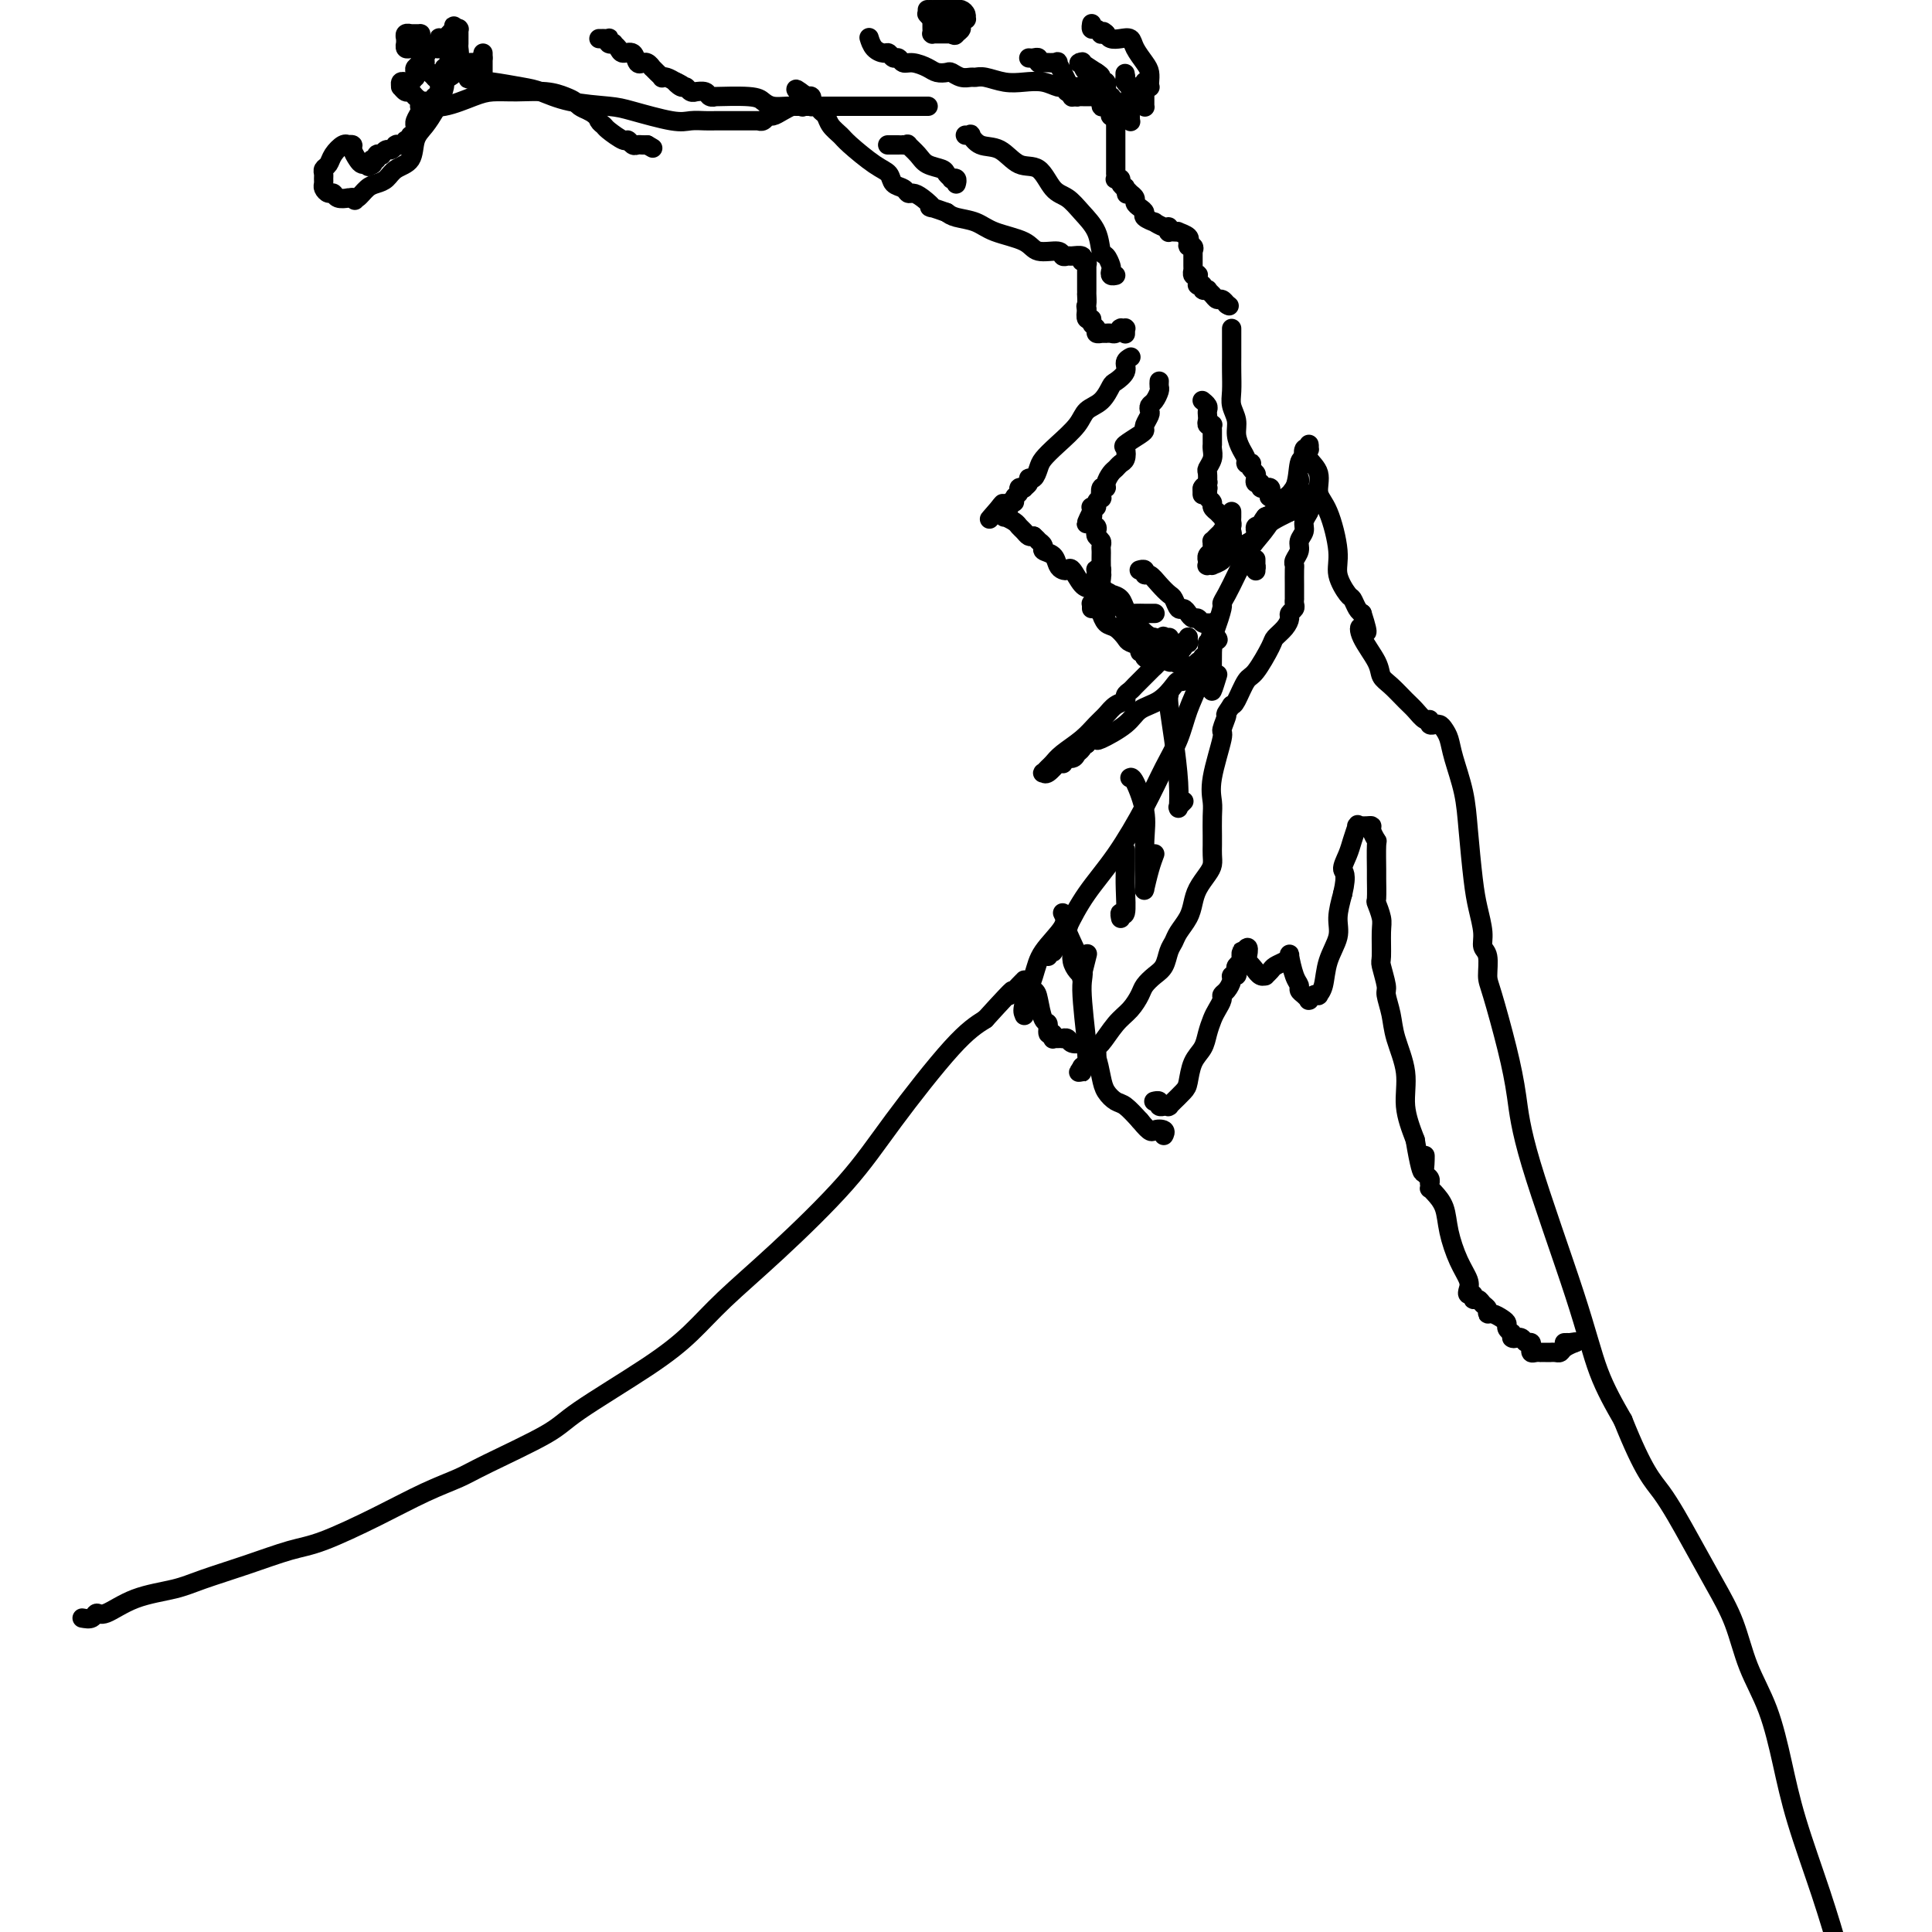 <svg viewBox='0 0 400 400' version='1.1' xmlns='http://www.w3.org/2000/svg' xmlns:xlink='http://www.w3.org/1999/xlink'><g fill='none' stroke='#000000' stroke-width='4' stroke-linecap='round' stroke-linejoin='round'><path d='M17,335c0.759,0.134 1.518,0.268 2,0c0.482,-0.268 0.687,-0.939 1,-1c0.313,-0.061 0.733,0.487 2,0c1.267,-0.487 3.380,-2.007 6,-3c2.620,-0.993 5.745,-1.457 8,-2c2.255,-0.543 3.639,-1.165 6,-2c2.361,-0.835 5.700,-1.882 9,-3c3.300,-1.118 6.560,-2.305 9,-3c2.440,-0.695 4.059,-0.896 7,-2c2.941,-1.104 7.204,-3.110 11,-5c3.796,-1.890 7.125,-3.663 10,-5c2.875,-1.337 5.295,-2.239 7,-3c1.705,-0.761 2.695,-1.380 6,-3c3.305,-1.620 8.925,-4.239 12,-6c3.075,-1.761 3.606,-2.662 7,-5c3.394,-2.338 9.651,-6.112 14,-9c4.349,-2.888 6.789,-4.889 9,-7c2.211,-2.111 4.194,-4.333 7,-7c2.806,-2.667 6.437,-5.781 11,-10c4.563,-4.219 10.058,-9.543 14,-14c3.942,-4.457 6.331,-8.046 10,-13c3.669,-4.954 8.620,-11.273 12,-15c3.380,-3.727 5.190,-4.864 7,-6'/><path d='M204,211c7.679,-8.452 5.376,-5.582 5,-5c-0.376,0.582 1.174,-1.123 2,-2c0.826,-0.877 0.928,-0.925 1,-1c0.072,-0.075 0.113,-0.177 0,0c-0.113,0.177 -0.380,0.634 0,1c0.380,0.366 1.407,0.642 2,1c0.593,0.358 0.751,0.799 1,2c0.249,1.201 0.588,3.163 1,4c0.412,0.837 0.895,0.550 1,1c0.105,0.450 -0.169,1.637 0,2c0.169,0.363 0.780,-0.099 1,0c0.220,0.099 0.049,0.758 0,1c-0.049,0.242 0.024,0.065 0,0c-0.024,-0.065 -0.147,-0.018 0,0c0.147,0.018 0.563,0.009 1,0c0.437,-0.009 0.895,-0.017 1,0c0.105,0.017 -0.144,0.057 0,0c0.144,-0.057 0.683,-0.213 1,0c0.317,0.213 0.414,0.793 1,1c0.586,0.207 1.660,0.040 2,0c0.340,-0.040 -0.053,0.045 0,0c0.053,-0.045 0.553,-0.222 1,0c0.447,0.222 0.841,0.843 1,1c0.159,0.157 0.083,-0.148 0,0c-0.083,0.148 -0.174,0.751 0,1c0.174,0.249 0.612,0.145 1,1c0.388,0.855 0.725,2.668 1,4c0.275,1.332 0.486,2.182 1,3c0.514,0.818 1.331,1.605 2,2c0.669,0.395 1.191,0.399 2,1c0.809,0.601 1.904,1.801 3,3'/><path d='M236,232c2.415,2.944 2.451,2.306 3,2c0.549,-0.306 1.611,-0.278 2,0c0.389,0.278 0.105,0.806 0,1c-0.105,0.194 -0.030,0.056 0,0c0.030,-0.056 0.015,-0.028 0,0'/><path d='M217,198c-0.008,-0.422 -0.016,-0.844 0,-1c0.016,-0.156 0.057,-0.045 0,0c-0.057,0.045 -0.212,0.026 0,0c0.212,-0.026 0.791,-0.057 1,0c0.209,0.057 0.047,0.202 0,0c-0.047,-0.202 0.022,-0.750 0,-1c-0.022,-0.250 -0.136,-0.200 0,0c0.136,0.200 0.521,0.552 1,0c0.479,-0.552 1.051,-2.008 2,-4c0.949,-1.992 2.274,-4.519 4,-7c1.726,-2.481 3.851,-4.914 6,-8c2.149,-3.086 4.320,-6.824 6,-10c1.680,-3.176 2.870,-5.789 4,-8c1.130,-2.211 2.202,-4.020 3,-6c0.798,-1.980 1.323,-4.130 2,-6c0.677,-1.870 1.504,-3.460 2,-5c0.496,-1.540 0.659,-3.031 1,-4c0.341,-0.969 0.861,-1.415 1,-2c0.139,-0.585 -0.103,-1.310 0,-2c0.103,-0.690 0.552,-1.345 1,-2'/><path d='M251,132c2.583,-6.929 2.042,-6.751 2,-7c-0.042,-0.249 0.416,-0.926 1,-2c0.584,-1.074 1.296,-2.546 2,-4c0.704,-1.454 1.401,-2.890 2,-4c0.599,-1.110 1.102,-1.895 2,-3c0.898,-1.105 2.192,-2.531 3,-4c0.808,-1.469 1.131,-2.980 2,-4c0.869,-1.020 2.284,-1.549 3,-3c0.716,-1.451 0.731,-3.825 1,-5c0.269,-1.175 0.790,-1.152 1,-1c0.210,0.152 0.109,0.434 0,0c-0.109,-0.434 -0.225,-1.585 0,-2c0.225,-0.415 0.793,-0.095 1,0c0.207,0.095 0.053,-0.036 0,0c-0.053,0.036 -0.006,0.238 0,0c0.006,-0.238 -0.028,-0.916 0,-1c0.028,-0.084 0.118,0.427 0,1c-0.118,0.573 -0.444,1.209 0,2c0.444,0.791 1.658,1.736 2,3c0.342,1.264 -0.189,2.847 0,4c0.189,1.153 1.097,1.876 2,4c0.903,2.124 1.800,5.647 2,8c0.200,2.353 -0.297,3.534 0,5c0.297,1.466 1.389,3.218 2,4c0.611,0.782 0.741,0.595 1,1c0.259,0.405 0.645,1.401 1,2c0.355,0.599 0.677,0.799 1,1'/><path d='M282,127c1.902,5.888 0.658,3.607 0,3c-0.658,-0.607 -0.731,0.460 0,2c0.731,1.540 2.264,3.553 3,5c0.736,1.447 0.673,2.329 1,3c0.327,0.671 1.044,1.131 2,2c0.956,0.869 2.150,2.145 3,3c0.850,0.855 1.356,1.287 2,2c0.644,0.713 1.426,1.708 2,2c0.574,0.292 0.942,-0.119 1,0c0.058,0.119 -0.192,0.766 0,1c0.192,0.234 0.825,0.054 1,0c0.175,-0.054 -0.109,0.020 0,0c0.109,-0.020 0.610,-0.132 1,0c0.390,0.132 0.668,0.508 1,1c0.332,0.492 0.719,1.099 1,2c0.281,0.901 0.456,2.094 1,4c0.544,1.906 1.456,4.523 2,7c0.544,2.477 0.719,4.814 1,8c0.281,3.186 0.668,7.222 1,10c0.332,2.778 0.611,4.299 1,6c0.389,1.701 0.890,3.583 1,5c0.110,1.417 -0.171,2.371 0,3c0.171,0.629 0.795,0.933 1,2c0.205,1.067 -0.008,2.896 0,4c0.008,1.104 0.239,1.483 1,4c0.761,2.517 2.054,7.173 3,11c0.946,3.827 1.546,6.824 2,10c0.454,3.176 0.761,6.532 3,14c2.239,7.468 6.411,19.049 9,27c2.589,7.951 3.597,12.272 5,16c1.403,3.728 3.202,6.864 5,10'/><path d='M336,294c4.453,11.110 6.087,12.384 8,15c1.913,2.616 4.105,6.575 6,10c1.895,3.425 3.494,6.316 5,9c1.506,2.684 2.918,5.161 4,8c1.082,2.839 1.832,6.039 3,9c1.168,2.961 2.752,5.683 4,9c1.248,3.317 2.159,7.229 3,11c0.841,3.771 1.611,7.400 3,12c1.389,4.600 3.397,10.171 5,15c1.603,4.829 2.802,8.914 4,13'/><path d='M239,228c0.033,-0.008 0.065,-0.016 0,0c-0.065,0.016 -0.229,0.057 0,0c0.229,-0.057 0.850,-0.211 1,0c0.150,0.211 -0.170,0.789 0,1c0.170,0.211 0.830,0.056 1,0c0.170,-0.056 -0.152,-0.014 0,0c0.152,0.014 0.777,-0.000 1,0c0.223,0.000 0.044,0.016 0,0c-0.044,-0.016 0.047,-0.063 0,0c-0.047,0.063 -0.234,0.237 0,0c0.234,-0.237 0.888,-0.885 1,-1c0.112,-0.115 -0.317,0.304 0,0c0.317,-0.304 1.380,-1.330 2,-2c0.620,-0.670 0.796,-0.984 1,-2c0.204,-1.016 0.436,-2.733 1,-4c0.564,-1.267 1.462,-2.083 2,-3c0.538,-0.917 0.718,-1.933 1,-3c0.282,-1.067 0.667,-2.183 1,-3c0.333,-0.817 0.615,-1.336 1,-2c0.385,-0.664 0.873,-1.474 1,-2c0.127,-0.526 -0.106,-0.767 0,-1c0.106,-0.233 0.550,-0.458 1,-1c0.450,-0.542 0.904,-1.402 1,-2c0.096,-0.598 -0.167,-0.934 0,-1c0.167,-0.066 0.763,0.137 1,0c0.237,-0.137 0.116,-0.616 0,-1c-0.116,-0.384 -0.227,-0.675 0,-1c0.227,-0.325 0.793,-0.685 1,-1c0.207,-0.315 0.056,-0.585 0,-1c-0.056,-0.415 -0.016,-0.976 0,-1c0.016,-0.024 0.008,0.488 0,1'/><path d='M257,198c2.116,-4.071 1.407,-0.250 1,1c-0.407,1.250 -0.511,-0.072 0,0c0.511,0.072 1.639,1.537 2,2c0.361,0.463 -0.044,-0.075 0,0c0.044,0.075 0.536,0.763 1,1c0.464,0.237 0.901,0.022 1,0c0.099,-0.022 -0.141,0.149 0,0c0.141,-0.149 0.664,-0.618 1,-1c0.336,-0.382 0.485,-0.678 1,-1c0.515,-0.322 1.396,-0.672 2,-1c0.604,-0.328 0.932,-0.635 1,-1c0.068,-0.365 -0.123,-0.789 0,0c0.123,0.789 0.558,2.789 1,4c0.442,1.211 0.889,1.631 1,2c0.111,0.369 -0.114,0.687 0,1c0.114,0.313 0.566,0.621 1,1c0.434,0.379 0.851,0.830 1,1c0.149,0.170 0.030,0.059 0,0c-0.030,-0.059 0.030,-0.067 0,0c-0.030,0.067 -0.148,0.211 0,0c0.148,-0.211 0.563,-0.775 1,-1c0.437,-0.225 0.895,-0.111 1,0c0.105,0.111 -0.144,0.218 0,0c0.144,-0.218 0.682,-0.763 1,-2c0.318,-1.237 0.415,-3.167 1,-5c0.585,-1.833 1.657,-3.571 2,-5c0.343,-1.429 -0.045,-2.551 0,-4c0.045,-1.449 0.522,-3.224 1,-5'/><path d='M278,185c1.034,-4.390 0.119,-4.363 0,-5c-0.119,-0.637 0.556,-1.936 1,-3c0.444,-1.064 0.655,-1.893 1,-3c0.345,-1.107 0.825,-2.493 1,-3c0.175,-0.507 0.046,-0.136 0,0c-0.046,0.136 -0.008,0.036 0,0c0.008,-0.036 -0.013,-0.010 0,0c0.013,0.010 0.059,0.003 0,0c-0.059,-0.003 -0.222,-0.001 0,0c0.222,0.001 0.829,0.002 1,0c0.171,-0.002 -0.094,-0.007 0,0c0.094,0.007 0.547,0.025 1,0c0.453,-0.025 0.906,-0.094 1,0c0.094,0.094 -0.171,0.351 0,1c0.171,0.649 0.778,1.691 1,2c0.222,0.309 0.058,-0.116 0,1c-0.058,1.116 -0.012,3.773 0,5c0.012,1.227 -0.011,1.025 0,2c0.011,0.975 0.056,3.127 0,4c-0.056,0.873 -0.212,0.469 0,1c0.212,0.531 0.793,1.999 1,3c0.207,1.001 0.041,1.537 0,3c-0.041,1.463 0.045,3.854 0,5c-0.045,1.146 -0.221,1.049 0,2c0.221,0.951 0.838,2.951 1,4c0.162,1.049 -0.130,1.146 0,2c0.130,0.854 0.681,2.467 1,4c0.319,1.533 0.405,2.988 1,5c0.595,2.012 1.699,4.580 2,7c0.301,2.420 -0.200,4.691 0,7c0.200,2.309 1.100,4.654 2,7'/><path d='M293,236c1.841,10.930 1.943,5.756 2,4c0.057,-1.756 0.068,-0.093 0,1c-0.068,1.093 -0.214,1.617 0,2c0.214,0.383 0.789,0.624 1,1c0.211,0.376 0.058,0.887 0,1c-0.058,0.113 -0.023,-0.172 0,0c0.023,0.172 0.033,0.802 0,1c-0.033,0.198 -0.108,-0.037 0,0c0.108,0.037 0.401,0.345 1,1c0.599,0.655 1.506,1.656 2,3c0.494,1.344 0.576,3.030 1,5c0.424,1.970 1.189,4.226 2,6c0.811,1.774 1.666,3.068 2,4c0.334,0.932 0.145,1.503 0,2c-0.145,0.497 -0.246,0.921 0,1c0.246,0.079 0.840,-0.186 1,0c0.160,0.186 -0.115,0.824 0,1c0.115,0.176 0.621,-0.111 1,0c0.379,0.111 0.630,0.621 1,1c0.370,0.379 0.860,0.626 1,1c0.140,0.374 -0.068,0.874 0,1c0.068,0.126 0.413,-0.121 1,0c0.587,0.121 1.415,0.610 2,1c0.585,0.390 0.927,0.682 1,1c0.073,0.318 -0.122,0.662 0,1c0.122,0.338 0.561,0.669 1,1'/><path d='M313,276c1.328,1.465 0.148,1.129 0,1c-0.148,-0.129 0.735,-0.050 1,0c0.265,0.050 -0.087,0.070 0,0c0.087,-0.070 0.612,-0.230 1,0c0.388,0.230 0.639,0.850 1,1c0.361,0.150 0.831,-0.170 1,0c0.169,0.170 0.035,0.830 0,1c-0.035,0.170 0.028,-0.151 0,0c-0.028,0.151 -0.147,0.772 0,1c0.147,0.228 0.560,0.061 1,0c0.440,-0.061 0.906,-0.016 1,0c0.094,0.016 -0.186,0.004 0,0c0.186,-0.004 0.837,-0.001 1,0c0.163,0.001 -0.163,0.001 0,0c0.163,-0.001 0.816,-0.003 1,0c0.184,0.003 -0.101,0.011 0,0c0.101,-0.011 0.587,-0.041 1,0c0.413,0.041 0.752,0.155 1,0c0.248,-0.155 0.406,-0.577 1,-1c0.594,-0.423 1.623,-0.845 2,-1c0.377,-0.155 0.101,-0.041 0,0c-0.101,0.041 -0.027,0.011 0,0c0.027,-0.011 0.007,-0.003 0,0c-0.007,0.003 -0.002,0.001 0,0c0.002,-0.001 0.001,-0.000 0,0'/><path d='M326,278c0.995,-0.309 -0.518,-0.083 -1,0c-0.482,0.083 0.067,0.022 0,0c-0.067,-0.022 -0.750,-0.006 -1,0c-0.250,0.006 -0.067,0.002 0,0c0.067,-0.002 0.019,-0.000 0,0c-0.019,0.000 -0.010,0.000 0,0'/><path d='M272,103c0.111,0.448 0.222,0.897 0,1c-0.222,0.103 -0.776,-0.138 -1,0c-0.224,0.138 -0.117,0.656 0,1c0.117,0.344 0.242,0.515 0,1c-0.242,0.485 -0.853,1.285 -1,2c-0.147,0.715 0.171,1.344 0,2c-0.171,0.656 -0.830,1.340 -1,2c-0.170,0.660 0.151,1.298 0,2c-0.151,0.702 -0.772,1.469 -1,2c-0.228,0.531 -0.061,0.824 0,1c0.061,0.176 0.016,0.233 0,1c-0.016,0.767 -0.004,2.243 0,3c0.004,0.757 0.001,0.794 0,1c-0.001,0.206 0.001,0.580 0,1c-0.001,0.420 -0.004,0.886 0,1c0.004,0.114 0.016,-0.125 0,0c-0.016,0.125 -0.059,0.614 0,1c0.059,0.386 0.219,0.671 0,1c-0.219,0.329 -0.816,0.704 -1,1c-0.184,0.296 0.046,0.514 0,1c-0.046,0.486 -0.368,1.241 -1,2c-0.632,0.759 -1.573,1.524 -2,2c-0.427,0.476 -0.338,0.663 -1,2c-0.662,1.337 -2.074,3.822 -3,5c-0.926,1.178 -1.365,1.048 -2,2c-0.635,0.952 -1.467,2.986 -2,4c-0.533,1.014 -0.766,1.007 -1,1'/><path d='M255,146c-1.859,2.749 -1.006,1.621 -1,2c0.006,0.379 -0.836,2.263 -1,3c-0.164,0.737 0.348,0.326 0,2c-0.348,1.674 -1.557,5.431 -2,8c-0.443,2.569 -0.119,3.948 0,5c0.119,1.052 0.032,1.777 0,3c-0.032,1.223 -0.011,2.946 0,4c0.011,1.054 0.010,1.440 0,2c-0.010,0.560 -0.030,1.294 0,2c0.030,0.706 0.111,1.385 0,2c-0.111,0.615 -0.415,1.165 -1,2c-0.585,0.835 -1.452,1.953 -2,3c-0.548,1.047 -0.777,2.023 -1,3c-0.223,0.977 -0.440,1.956 -1,3c-0.560,1.044 -1.462,2.152 -2,3c-0.538,0.848 -0.711,1.435 -1,2c-0.289,0.565 -0.693,1.109 -1,2c-0.307,0.891 -0.518,2.129 -1,3c-0.482,0.871 -1.234,1.375 -2,2c-0.766,0.625 -1.546,1.369 -2,2c-0.454,0.631 -0.581,1.148 -1,2c-0.419,0.852 -1.131,2.040 -2,3c-0.869,0.960 -1.897,1.693 -3,3c-1.103,1.307 -2.281,3.187 -3,4c-0.719,0.813 -0.977,0.558 -1,1c-0.023,0.442 0.191,1.582 0,2c-0.191,0.418 -0.786,0.115 -1,0c-0.214,-0.115 -0.047,-0.041 0,0c0.047,0.041 -0.026,0.050 0,0c0.026,-0.050 0.150,-0.157 0,0c-0.150,0.157 -0.575,0.579 -1,1'/><path d='M225,220c-2.702,3.321 -1.456,1.622 -1,1c0.456,-0.622 0.123,-0.167 0,0c-0.123,0.167 -0.035,0.048 0,0c0.035,-0.048 0.018,-0.024 0,0'/><path d='M220,189c0.409,0.809 0.817,1.617 0,3c-0.817,1.383 -2.860,3.339 -4,5c-1.140,1.661 -1.378,3.027 -2,5c-0.622,1.973 -1.627,4.553 -2,6c-0.373,1.447 -0.114,1.761 0,2c0.114,0.239 0.082,0.404 0,0c-0.082,-0.404 -0.214,-1.378 0,-2c0.214,-0.622 0.776,-0.892 1,-1c0.224,-0.108 0.112,-0.054 0,0'/><path d='M221,192c0.093,0.082 0.187,0.163 0,0c-0.187,-0.163 -0.653,-0.571 0,1c0.653,1.571 2.425,5.121 3,7c0.575,1.879 -0.046,2.085 0,5c0.046,2.915 0.758,8.537 1,11c0.242,2.463 0.012,1.767 0,2c-0.012,0.233 0.193,1.397 0,2c-0.193,0.603 -0.784,0.646 -1,1c-0.216,0.354 -0.058,1.018 0,1c0.058,-0.018 0.017,-0.720 0,-1c-0.017,-0.280 -0.008,-0.140 0,0'/><path d='M222,197c0.022,-0.174 0.044,-0.348 0,0c-0.044,0.348 -0.155,1.216 0,2c0.155,0.784 0.576,1.482 1,2c0.424,0.518 0.849,0.856 1,1c0.151,0.144 0.027,0.094 0,0c-0.027,-0.094 0.044,-0.231 0,0c-0.044,0.231 -0.204,0.832 0,0c0.204,-0.832 0.773,-3.095 1,-4c0.227,-0.905 0.114,-0.453 0,0'/><path d='M233,176c-0.002,0.163 -0.004,0.326 0,1c0.004,0.674 0.015,1.859 0,3c-0.015,1.141 -0.057,2.240 0,4c0.057,1.760 0.211,4.183 0,5c-0.211,0.817 -0.788,0.028 -1,0c-0.212,-0.028 -0.061,0.706 0,1c0.061,0.294 0.030,0.147 0,0'/><path d='M234,161c-0.053,0.033 -0.105,0.067 0,0c0.105,-0.067 0.368,-0.234 1,1c0.632,1.234 1.634,3.871 2,6c0.366,2.129 0.097,3.751 0,6c-0.097,2.249 -0.023,5.127 0,7c0.023,1.873 -0.004,2.743 0,3c0.004,0.257 0.040,-0.100 0,0c-0.040,0.100 -0.155,0.656 0,0c0.155,-0.656 0.580,-2.523 1,-4c0.420,-1.477 0.834,-2.565 1,-3c0.166,-0.435 0.083,-0.218 0,0'/><path d='M242,144c0.022,-0.076 0.044,-0.153 0,0c-0.044,0.153 -0.156,0.535 0,2c0.156,1.465 0.578,4.014 1,7c0.422,2.986 0.844,6.409 1,9c0.156,2.591 0.045,4.351 0,5c-0.045,0.649 -0.026,0.188 0,0c0.026,-0.188 0.059,-0.102 0,0c-0.059,0.102 -0.208,0.220 0,0c0.208,-0.220 0.774,-0.777 1,-1c0.226,-0.223 0.113,-0.111 0,0'/><path d='M250,133c0.423,-0.092 0.846,-0.184 1,0c0.154,0.184 0.040,0.645 0,2c-0.040,1.355 -0.007,3.606 0,5c0.007,1.394 -0.012,1.932 0,2c0.012,0.068 0.056,-0.335 0,0c-0.056,0.335 -0.211,1.410 0,1c0.211,-0.410 0.788,-2.303 1,-3c0.212,-0.697 0.061,-0.199 0,0c-0.061,0.199 -0.030,0.100 0,0'/><path d='M234,74c0.128,-0.068 0.256,-0.136 0,0c-0.256,0.136 -0.897,0.477 -1,1c-0.103,0.523 0.330,1.228 0,2c-0.330,0.772 -1.424,1.612 -2,2c-0.576,0.388 -0.636,0.323 -1,1c-0.364,0.677 -1.032,2.097 -2,3c-0.968,0.903 -2.234,1.291 -3,2c-0.766,0.709 -1.031,1.739 -2,3c-0.969,1.261 -2.642,2.754 -4,4c-1.358,1.246 -2.401,2.246 -3,3c-0.599,0.754 -0.753,1.264 -1,2c-0.247,0.736 -0.587,1.700 -1,2c-0.413,0.300 -0.899,-0.064 -1,0c-0.101,0.064 0.184,0.556 0,1c-0.184,0.444 -0.838,0.840 -1,1c-0.162,0.160 0.168,0.086 0,0c-0.168,-0.086 -0.834,-0.182 -1,0c-0.166,0.182 0.167,0.641 0,1c-0.167,0.359 -0.833,0.618 -1,1c-0.167,0.382 0.166,0.887 0,1c-0.166,0.113 -0.832,-0.166 -1,0c-0.168,0.166 0.161,0.776 0,1c-0.161,0.224 -0.813,0.060 -1,0c-0.187,-0.060 0.089,-0.017 0,0c-0.089,0.017 -0.545,0.009 -1,0'/><path d='M207,105c-4.181,4.813 -1.134,1.346 0,0c1.134,-1.346 0.355,-0.572 0,0c-0.355,0.572 -0.284,0.941 0,1c0.284,0.059 0.783,-0.191 1,0c0.217,0.191 0.152,0.825 0,1c-0.152,0.175 -0.392,-0.107 0,0c0.392,0.107 1.414,0.603 2,1c0.586,0.397 0.734,0.694 1,1c0.266,0.306 0.648,0.621 1,1c0.352,0.379 0.672,0.823 1,1c0.328,0.177 0.664,0.089 1,0'/><path d='M214,111c1.241,1.108 0.843,0.878 1,1c0.157,0.122 0.868,0.597 1,1c0.132,0.403 -0.315,0.736 0,1c0.315,0.264 1.393,0.460 2,1c0.607,0.540 0.743,1.423 1,2c0.257,0.577 0.635,0.847 1,1c0.365,0.153 0.719,0.189 1,0c0.281,-0.189 0.491,-0.602 1,0c0.509,0.602 1.317,2.218 2,3c0.683,0.782 1.241,0.731 2,1c0.759,0.269 1.720,0.857 2,1c0.280,0.143 -0.121,-0.158 0,0c0.121,0.158 0.764,0.774 1,1c0.236,0.226 0.063,0.061 0,0c-0.063,-0.061 -0.018,-0.017 0,0c0.018,0.017 0.009,0.009 0,0'/><path d='M240,79c-0.002,0.026 -0.003,0.052 0,0c0.003,-0.052 0.011,-0.183 0,0c-0.011,0.183 -0.042,0.679 0,1c0.042,0.321 0.156,0.466 0,1c-0.156,0.534 -0.581,1.456 -1,2c-0.419,0.544 -0.830,0.709 -1,1c-0.170,0.291 -0.099,0.707 0,1c0.099,0.293 0.225,0.464 0,1c-0.225,0.536 -0.803,1.438 -1,2c-0.197,0.562 -0.014,0.784 0,1c0.014,0.216 -0.143,0.425 -1,1c-0.857,0.575 -2.415,1.516 -3,2c-0.585,0.484 -0.198,0.510 0,1c0.198,0.490 0.207,1.444 0,2c-0.207,0.556 -0.629,0.714 -1,1c-0.371,0.286 -0.692,0.702 -1,1c-0.308,0.298 -0.605,0.480 -1,1c-0.395,0.520 -0.889,1.378 -1,2c-0.111,0.622 0.162,1.006 0,1c-0.162,-0.006 -0.760,-0.404 -1,0c-0.240,0.404 -0.121,1.611 0,2c0.121,0.389 0.243,-0.039 0,0c-0.243,0.039 -0.850,0.547 -1,1c-0.150,0.453 0.156,0.853 0,1c-0.156,0.147 -0.774,0.042 -1,0c-0.226,-0.042 -0.061,-0.022 0,0c0.061,0.022 0.016,0.044 0,0c-0.016,-0.044 -0.005,-0.156 0,0c0.005,0.156 0.002,0.578 0,1'/><path d='M226,106c-2.150,4.356 -0.525,1.744 0,1c0.525,-0.744 -0.052,0.378 0,1c0.052,0.622 0.732,0.744 1,1c0.268,0.256 0.124,0.646 0,1c-0.124,0.354 -0.229,0.671 0,1c0.229,0.329 0.793,0.668 1,1c0.207,0.332 0.056,0.655 0,1c-0.056,0.345 -0.016,0.711 0,1c0.016,0.289 0.008,0.502 0,1c-0.008,0.498 -0.016,1.281 0,2c0.016,0.719 0.057,1.372 0,2c-0.057,0.628 -0.211,1.230 0,2c0.211,0.770 0.789,1.708 1,2c0.211,0.292 0.057,-0.061 0,0c-0.057,0.061 -0.015,0.537 0,1c0.015,0.463 0.004,0.912 0,1c-0.004,0.088 -0.001,-0.187 0,0c0.001,0.187 0.000,0.835 0,1c-0.000,0.165 -0.000,-0.152 0,0c0.000,0.152 0.000,0.773 0,1c-0.000,0.227 -0.000,0.061 0,0c0.000,-0.061 0.000,-0.016 0,0c-0.000,0.016 -0.000,0.005 0,0c0.000,-0.005 0.000,-0.002 0,0'/><path d='M249,83c-0.008,-0.006 -0.016,-0.013 0,0c0.016,0.013 0.057,0.045 0,0c-0.057,-0.045 -0.211,-0.167 0,0c0.211,0.167 0.788,0.623 1,1c0.212,0.377 0.061,0.676 0,1c-0.061,0.324 -0.030,0.675 0,1c0.030,0.325 0.061,0.626 0,1c-0.061,0.374 -0.212,0.821 0,1c0.212,0.179 0.789,0.089 1,0c0.211,-0.089 0.057,-0.178 0,0c-0.057,0.178 -0.015,0.621 0,1c0.015,0.379 0.004,0.692 0,1c-0.004,0.308 0.000,0.610 0,1c-0.000,0.390 -0.004,0.868 0,1c0.004,0.132 0.015,-0.082 0,0c-0.015,0.082 -0.057,0.460 0,1c0.057,0.540 0.211,1.241 0,2c-0.211,0.759 -0.788,1.575 -1,2c-0.212,0.425 -0.061,0.457 0,1c0.061,0.543 0.030,1.595 0,2c-0.030,0.405 -0.061,0.161 0,0c0.061,-0.161 0.212,-0.239 0,0c-0.212,0.239 -0.788,0.795 -1,1c-0.212,0.205 -0.061,0.059 0,0c0.061,-0.059 0.030,-0.029 0,0'/><path d='M249,101c-0.061,2.781 -0.214,0.734 0,0c0.214,-0.734 0.793,-0.155 1,0c0.207,0.155 0.040,-0.113 0,0c-0.040,0.113 0.046,0.609 0,1c-0.046,0.391 -0.224,0.678 0,1c0.224,0.322 0.849,0.679 1,1c0.151,0.321 -0.171,0.606 0,1c0.171,0.394 0.834,0.898 1,1c0.166,0.102 -0.167,-0.197 0,0c0.167,0.197 0.833,0.892 1,1c0.167,0.108 -0.165,-0.371 0,0c0.165,0.371 0.828,1.591 1,2c0.172,0.409 -0.146,0.009 0,0c0.146,-0.009 0.756,0.375 1,1c0.244,0.625 0.122,1.491 0,2c-0.122,0.509 -0.244,0.662 0,1c0.244,0.338 0.854,0.860 1,1c0.146,0.140 -0.172,-0.102 0,0c0.172,0.102 0.833,0.550 1,1c0.167,0.450 -0.162,0.904 0,1c0.162,0.096 0.814,-0.167 1,0c0.186,0.167 -0.094,0.762 0,1c0.094,0.238 0.561,0.118 1,0c0.439,-0.118 0.850,-0.235 1,0c0.150,0.235 0.040,0.823 0,1c-0.040,0.177 -0.011,-0.056 0,0c0.011,0.056 0.003,0.400 0,0c-0.003,-0.400 -0.001,-1.543 0,-2c0.001,-0.457 0.000,-0.229 0,0'/><path d='M255,68c0.000,0.440 0.000,0.880 0,1c-0.000,0.120 -0.000,-0.079 0,0c0.000,0.079 0.000,0.437 0,1c-0.000,0.563 -0.001,1.333 0,2c0.001,0.667 0.004,1.231 0,2c-0.004,0.769 -0.016,1.742 0,3c0.016,1.258 0.060,2.802 0,4c-0.060,1.198 -0.222,2.051 0,3c0.222,0.949 0.829,1.995 1,3c0.171,1.005 -0.094,1.968 0,3c0.094,1.032 0.547,2.132 1,3c0.453,0.868 0.905,1.503 1,2c0.095,0.497 -0.167,0.854 0,1c0.167,0.146 0.763,0.080 1,0c0.237,-0.080 0.115,-0.175 0,0c-0.115,0.175 -0.223,0.620 0,1c0.223,0.380 0.777,0.694 1,1c0.223,0.306 0.116,0.604 0,1c-0.116,0.396 -0.242,0.891 0,1c0.242,0.109 0.853,-0.168 1,0c0.147,0.168 -0.171,0.781 0,1c0.171,0.219 0.830,0.045 1,0c0.170,-0.045 -0.151,0.041 0,0c0.151,-0.041 0.772,-0.207 1,0c0.228,0.207 0.061,0.787 0,1c-0.061,0.213 -0.016,0.057 0,0c0.016,-0.057 0.005,-0.016 0,0c-0.005,0.016 -0.002,0.008 0,0'/><path d='M263,102c1.099,2.083 0.346,1.290 0,1c-0.346,-0.290 -0.285,-0.078 0,0c0.285,0.078 0.796,0.022 1,0c0.204,-0.022 0.102,-0.011 0,0'/><path d='M233,69c-0.000,0.113 -0.000,0.226 0,0c0.000,-0.226 0.001,-0.793 0,-1c-0.001,-0.207 -0.004,-0.056 0,0c0.004,0.056 0.015,0.015 0,0c-0.015,-0.015 -0.056,-0.005 0,0c0.056,0.005 0.208,0.005 0,0c-0.208,-0.005 -0.776,-0.015 -1,0c-0.224,0.015 -0.102,0.057 0,0c0.102,-0.057 0.186,-0.211 0,0c-0.186,0.211 -0.642,0.789 -1,1c-0.358,0.211 -0.617,0.056 -1,0c-0.383,-0.056 -0.891,-0.014 -1,0c-0.109,0.014 0.182,0.001 0,0c-0.182,-0.001 -0.837,0.011 -1,0c-0.163,-0.011 0.168,-0.046 0,0c-0.168,0.046 -0.833,0.171 -1,0c-0.167,-0.171 0.165,-0.640 0,-1c-0.165,-0.360 -0.828,-0.612 -1,-1c-0.172,-0.388 0.146,-0.912 0,-1c-0.146,-0.088 -0.756,0.261 -1,0c-0.244,-0.261 -0.122,-1.130 0,-2'/><path d='M225,64c-0.309,-0.875 -0.083,-0.563 0,-1c0.083,-0.437 0.022,-1.622 0,-2c-0.022,-0.378 -0.006,0.053 0,0c0.006,-0.053 0.002,-0.589 0,-1c-0.002,-0.411 -0.000,-0.698 0,-1c0.000,-0.302 0.000,-0.621 0,-1c-0.000,-0.379 -0.000,-0.819 0,-1c0.000,-0.181 0.000,-0.105 0,0c-0.000,0.105 -0.000,0.238 0,0c0.000,-0.238 0.000,-0.849 0,-1c-0.000,-0.151 -0.000,0.157 0,0c0.000,-0.157 0.001,-0.778 0,-1c-0.001,-0.222 -0.004,-0.045 0,0c0.004,0.045 0.015,-0.040 0,0c-0.015,0.040 -0.056,0.207 0,0c0.056,-0.207 0.211,-0.786 0,-1c-0.211,-0.214 -0.787,-0.061 -1,0c-0.213,0.061 -0.064,0.031 0,0c0.064,-0.031 0.043,-0.061 0,0c-0.043,0.061 -0.106,0.214 0,0c0.106,-0.214 0.382,-0.793 0,-1c-0.382,-0.207 -1.422,-0.040 -2,0c-0.578,0.040 -0.693,-0.048 -1,0c-0.307,0.048 -0.806,0.231 -1,0c-0.194,-0.231 -0.084,-0.878 -1,-1c-0.916,-0.122 -2.858,0.280 -4,0c-1.142,-0.280 -1.486,-1.241 -3,-2c-1.514,-0.759 -4.200,-1.317 -6,-2c-1.800,-0.683 -2.715,-1.492 -4,-2c-1.285,-0.508 -2.938,-0.717 -4,-1c-1.062,-0.283 -1.531,-0.642 -2,-1'/><path d='M196,44c-5.073,-1.824 -3.256,-0.884 -3,-1c0.256,-0.116 -1.049,-1.287 -2,-2c-0.951,-0.713 -1.549,-0.968 -2,-1c-0.451,-0.032 -0.754,0.159 -1,0c-0.246,-0.159 -0.433,-0.669 -1,-1c-0.567,-0.331 -1.513,-0.483 -2,-1c-0.487,-0.517 -0.516,-1.398 -1,-2c-0.484,-0.602 -1.425,-0.925 -3,-2c-1.575,-1.075 -3.784,-2.904 -5,-4c-1.216,-1.096 -1.439,-1.460 -2,-2c-0.561,-0.540 -1.461,-1.255 -2,-2c-0.539,-0.745 -0.719,-1.520 -1,-2c-0.281,-0.480 -0.664,-0.663 -1,-1c-0.336,-0.337 -0.626,-0.826 -1,-1c-0.374,-0.174 -0.832,-0.033 -1,0c-0.168,0.033 -0.045,-0.044 0,0c0.045,0.044 0.012,0.208 0,0c-0.012,-0.208 -0.003,-0.787 0,-1c0.003,-0.213 0.002,-0.061 0,0c-0.002,0.061 -0.003,0.030 0,0c0.003,-0.030 0.011,-0.060 0,0c-0.011,0.060 -0.041,0.208 0,0c0.041,-0.208 0.155,-0.774 0,-1c-0.155,-0.226 -0.577,-0.113 -1,0'/><path d='M167,20c-4.427,-3.470 -0.993,-0.145 0,1c0.993,1.145 -0.454,0.110 -1,0c-0.546,-0.110 -0.190,0.705 0,1c0.190,0.295 0.216,0.069 0,0c-0.216,-0.069 -0.674,0.019 -1,0c-0.326,-0.019 -0.521,-0.145 -1,0c-0.479,0.145 -1.242,0.561 -2,1c-0.758,0.439 -1.510,0.902 -2,1c-0.490,0.098 -0.718,-0.170 -1,0c-0.282,0.170 -0.618,0.778 -1,1c-0.382,0.222 -0.809,0.060 -1,0c-0.191,-0.060 -0.145,-0.016 0,0c0.145,0.016 0.389,0.004 0,0c-0.389,-0.004 -1.413,-0.001 -2,0c-0.587,0.001 -0.739,0.000 -1,0c-0.261,-0.000 -0.633,-0.000 -1,0c-0.367,0.000 -0.730,0.000 -1,0c-0.270,-0.000 -0.446,-0.001 -1,0c-0.554,0.001 -1.487,0.002 -2,0c-0.513,-0.002 -0.605,-0.007 -1,0c-0.395,0.007 -1.091,0.027 -2,0c-0.909,-0.027 -2.030,-0.100 -3,0c-0.970,0.100 -1.789,0.374 -4,0c-2.211,-0.374 -5.814,-1.395 -8,-2c-2.186,-0.605 -2.957,-0.793 -5,-1c-2.043,-0.207 -5.360,-0.434 -8,-1c-2.640,-0.566 -4.605,-1.471 -6,-2c-1.395,-0.529 -2.222,-0.681 -4,-1c-1.778,-0.319 -4.508,-0.805 -6,-1c-1.492,-0.195 -1.746,-0.097 -2,0'/><path d='M100,17c-6.033,-1.255 -1.617,-0.392 0,0c1.617,0.392 0.433,0.312 0,0c-0.433,-0.312 -0.116,-0.857 0,-1c0.116,-0.143 0.031,0.115 0,0c-0.031,-0.115 -0.008,-0.604 0,-1c0.008,-0.396 0.002,-0.699 0,-1c-0.002,-0.301 -0.001,-0.600 0,-1c0.001,-0.400 0.000,-0.901 0,-1c-0.000,-0.099 -0.000,0.204 0,0c0.000,-0.204 0.000,-0.915 0,-1c-0.000,-0.085 -0.000,0.458 0,1'/><path d='M100,12c-0.179,-0.547 -0.626,0.585 -1,1c-0.374,0.415 -0.673,0.111 -1,0c-0.327,-0.111 -0.680,-0.030 -1,0c-0.320,0.030 -0.608,0.008 -1,0c-0.392,-0.008 -0.889,-0.003 -1,0c-0.111,0.003 0.164,0.005 0,0c-0.164,-0.005 -0.766,-0.016 -1,0c-0.234,0.016 -0.102,0.061 0,0c0.102,-0.061 0.172,-0.228 0,0c-0.172,0.228 -0.586,0.850 -1,1c-0.414,0.150 -0.829,-0.171 -1,0c-0.171,0.171 -0.098,0.834 0,1c0.098,0.166 0.223,-0.166 0,0c-0.223,0.166 -0.792,0.829 -1,1c-0.208,0.171 -0.056,-0.151 0,0c0.056,0.151 0.015,0.776 0,1c-0.015,0.224 -0.004,0.046 0,0c0.004,-0.046 0.001,0.040 0,0c-0.001,-0.040 -0.000,-0.207 0,0c0.000,0.207 0.000,0.786 0,1c-0.000,0.214 -0.000,0.061 0,0c0.000,-0.061 0.000,-0.030 0,0c-0.000,0.030 -0.000,0.060 0,0c0.000,-0.060 0.000,-0.209 0,0c-0.000,0.209 -0.000,0.778 0,1c0.000,0.222 0.000,0.098 0,0c-0.000,-0.098 -0.000,-0.171 0,0c0.000,0.171 0.000,0.585 0,1'/><path d='M91,20c-0.481,1.079 -0.184,0.275 0,0c0.184,-0.275 0.256,-0.021 0,0c-0.256,0.021 -0.839,-0.190 -1,0c-0.161,0.190 0.101,0.783 0,1c-0.101,0.217 -0.563,0.058 -1,0c-0.437,-0.058 -0.848,-0.016 -1,0c-0.152,0.016 -0.043,0.004 0,0c0.043,-0.004 0.022,-0.002 0,0'/><path d='M88,21c-0.692,0.379 -0.921,0.826 -1,1c-0.079,0.174 -0.007,0.075 0,0c0.007,-0.075 -0.051,-0.126 0,0c0.051,0.126 0.210,0.430 0,1c-0.210,0.570 -0.789,1.405 -1,2c-0.211,0.595 -0.056,0.948 0,1c0.056,0.052 0.011,-0.197 0,0c-0.011,0.197 0.012,0.842 0,1c-0.012,0.158 -0.060,-0.169 0,0c0.060,0.169 0.227,0.834 0,1c-0.227,0.166 -0.850,-0.166 -1,0c-0.150,0.166 0.171,0.829 0,1c-0.171,0.171 -0.834,-0.150 -1,0c-0.166,0.150 0.166,0.773 0,1c-0.166,0.227 -0.828,0.060 -1,0c-0.172,-0.060 0.147,-0.012 0,0c-0.147,0.012 -0.760,-0.012 -1,0c-0.240,0.012 -0.107,0.059 0,0c0.107,-0.059 0.187,-0.226 0,0c-0.187,0.226 -0.643,0.844 -1,1c-0.357,0.156 -0.617,-0.150 -1,0c-0.383,0.150 -0.891,0.757 -1,1c-0.109,0.243 0.181,0.121 0,0c-0.181,-0.121 -0.833,-0.243 -1,0c-0.167,0.243 0.151,0.850 0,1c-0.151,0.150 -0.773,-0.156 -1,0c-0.227,0.156 -0.061,0.773 0,1c0.061,0.227 0.017,0.065 0,0c-0.017,-0.065 -0.009,-0.032 0,0'/><path d='M77,34c-1.408,0.928 -0.429,0.249 0,0c0.429,-0.249 0.308,-0.066 0,0c-0.308,0.066 -0.803,0.016 -1,0c-0.197,-0.016 -0.095,0.003 0,0c0.095,-0.003 0.184,-0.029 0,0c-0.184,0.029 -0.642,0.113 -1,0c-0.358,-0.113 -0.617,-0.422 -1,-1c-0.383,-0.578 -0.889,-1.424 -1,-2c-0.111,-0.576 0.174,-0.881 0,-1c-0.174,-0.119 -0.806,-0.053 -1,0c-0.194,0.053 0.049,0.094 0,0c-0.049,-0.094 -0.391,-0.324 -1,0c-0.609,0.324 -1.484,1.200 -2,2c-0.516,0.800 -0.674,1.524 -1,2c-0.326,0.476 -0.820,0.705 -1,1c-0.180,0.295 -0.045,0.658 0,1c0.045,0.342 0.001,0.665 0,1c-0.001,0.335 0.040,0.682 0,1c-0.040,0.318 -0.161,0.607 0,1c0.161,0.393 0.602,0.890 1,1c0.398,0.110 0.751,-0.167 1,0c0.249,0.167 0.392,0.777 1,1c0.608,0.223 1.679,0.060 2,0c0.321,-0.060 -0.110,-0.016 0,0c0.110,0.016 0.760,0.004 1,0c0.240,-0.004 0.068,-0.001 0,0c-0.068,0.001 -0.034,0.001 0,0'/><path d='M73,41c0.926,0.926 0.240,0.241 0,0c-0.240,-0.241 -0.034,-0.040 0,0c0.034,0.040 -0.104,-0.082 0,0c0.104,0.082 0.449,0.369 1,0c0.551,-0.369 1.307,-1.395 2,-2c0.693,-0.605 1.323,-0.788 2,-1c0.677,-0.212 1.403,-0.454 2,-1c0.597,-0.546 1.067,-1.396 2,-2c0.933,-0.604 2.330,-0.961 3,-2c0.670,-1.039 0.614,-2.758 1,-4c0.386,-1.242 1.213,-2.006 2,-3c0.787,-0.994 1.534,-2.217 2,-3c0.466,-0.783 0.650,-1.126 1,-2c0.350,-0.874 0.864,-2.280 1,-3c0.136,-0.720 -0.108,-0.753 0,-1c0.108,-0.247 0.569,-0.709 1,-1c0.431,-0.291 0.834,-0.410 1,-1c0.166,-0.590 0.097,-1.649 0,-2c-0.097,-0.351 -0.222,0.007 0,0c0.222,-0.007 0.792,-0.379 1,-1c0.208,-0.621 0.056,-1.491 0,-2c-0.056,-0.509 -0.015,-0.659 0,-1c0.015,-0.341 0.004,-0.875 0,-1c-0.004,-0.125 -0.001,0.159 0,0c0.001,-0.159 0.000,-0.761 0,-1c-0.000,-0.239 0.001,-0.117 0,0c-0.001,0.117 -0.003,0.227 0,0c0.003,-0.227 0.011,-0.793 0,-1c-0.011,-0.207 -0.041,-0.056 0,0c0.041,0.056 0.155,0.016 0,0c-0.155,-0.016 -0.577,-0.008 -1,0'/><path d='M94,6c-0.028,-1.360 -0.099,-0.260 0,0c0.099,0.260 0.367,-0.319 0,0c-0.367,0.319 -1.370,1.536 -2,2c-0.630,0.464 -0.886,0.176 -1,0c-0.114,-0.176 -0.086,-0.241 0,0c0.086,0.241 0.229,0.789 0,1c-0.229,0.211 -0.831,0.084 -1,0c-0.169,-0.084 0.096,-0.126 0,0c-0.096,0.126 -0.554,0.420 -1,1c-0.446,0.580 -0.881,1.448 -1,2c-0.119,0.552 0.077,0.789 0,1c-0.077,0.211 -0.427,0.396 0,1c0.427,0.604 1.630,1.626 2,2c0.370,0.374 -0.093,0.100 0,0c0.093,-0.100 0.743,-0.027 1,0c0.257,0.027 0.120,0.009 0,0c-0.120,-0.009 -0.225,-0.009 0,0c0.225,0.009 0.778,0.026 1,0c0.222,-0.026 0.112,-0.097 0,0c-0.112,0.097 -0.226,0.362 0,0c0.226,-0.362 0.793,-1.350 1,-2c0.207,-0.650 0.055,-0.962 0,-1c-0.055,-0.038 -0.013,0.196 0,0c0.013,-0.196 -0.002,-0.823 0,-1c0.002,-0.177 0.021,0.097 0,0c-0.021,-0.097 -0.083,-0.565 0,-1c0.083,-0.435 0.309,-0.839 0,-1c-0.309,-0.161 -1.155,-0.081 -2,0'/><path d='M91,10c-0.261,-0.620 0.085,-0.170 0,0c-0.085,0.170 -0.601,0.059 -1,0c-0.399,-0.059 -0.680,-0.064 -1,0c-0.320,0.064 -0.678,0.199 -1,0c-0.322,-0.199 -0.608,-0.733 -1,-1c-0.392,-0.267 -0.889,-0.268 -1,0c-0.111,0.268 0.163,0.805 0,1c-0.163,0.195 -0.762,0.048 -1,0c-0.238,-0.048 -0.116,0.002 0,0c0.116,-0.002 0.227,-0.057 0,0c-0.227,0.057 -0.793,0.225 -1,0c-0.207,-0.225 -0.055,-0.844 0,-1c0.055,-0.156 0.014,0.151 0,0c-0.014,-0.151 0.000,-0.758 0,-1c-0.000,-0.242 -0.015,-0.117 0,0c0.015,0.117 0.061,0.228 0,0c-0.061,-0.228 -0.228,-0.793 0,-1c0.228,-0.207 0.849,-0.055 1,0c0.151,0.055 -0.170,0.015 0,0c0.170,-0.015 0.830,-0.004 1,0c0.170,0.004 -0.151,0.001 0,0c0.151,-0.001 0.772,0.001 1,0c0.228,-0.001 0.061,-0.005 0,0c-0.061,0.005 -0.015,0.018 0,0c0.015,-0.018 0.000,-0.069 0,0c-0.000,0.069 0.014,0.256 0,1c-0.014,0.744 -0.055,2.045 0,3c0.055,0.955 0.207,1.565 0,2c-0.207,0.435 -0.773,0.696 -1,1c-0.227,0.304 -0.113,0.652 0,1'/><path d='M86,15c-0.110,1.404 0.115,0.912 0,1c-0.115,0.088 -0.571,0.754 -1,1c-0.429,0.246 -0.833,0.070 -1,0c-0.167,-0.070 -0.098,-0.034 0,0c0.098,0.034 0.225,0.066 0,0c-0.225,-0.066 -0.804,-0.229 -1,0c-0.196,0.229 -0.011,0.849 0,1c0.011,0.151 -0.151,-0.167 0,0c0.151,0.167 0.615,0.819 1,1c0.385,0.181 0.692,-0.109 1,0c0.308,0.109 0.619,0.618 1,1c0.381,0.382 0.833,0.638 1,1c0.167,0.362 0.049,0.829 0,1c-0.049,0.171 -0.030,0.045 0,0c0.030,-0.045 0.070,-0.010 0,0c-0.070,0.010 -0.252,-0.004 0,0c0.252,0.004 0.937,0.025 1,0c0.063,-0.025 -0.495,-0.098 0,0c0.495,0.098 2.043,0.365 4,0c1.957,-0.365 4.324,-1.363 6,-2c1.676,-0.637 2.663,-0.914 4,-1c1.337,-0.086 3.026,0.018 5,0c1.974,-0.018 4.233,-0.160 6,0c1.767,0.160 3.041,0.620 4,1c0.959,0.380 1.604,0.679 2,1c0.396,0.321 0.542,0.663 1,1c0.458,0.337 1.229,0.668 2,1'/><path d='M122,23c1.789,1.018 1.761,1.564 2,2c0.239,0.436 0.747,0.762 1,1c0.253,0.238 0.253,0.390 1,1c0.747,0.610 2.241,1.680 3,2c0.759,0.320 0.781,-0.110 1,0c0.219,0.110 0.633,0.762 1,1c0.367,0.238 0.687,0.064 1,0c0.313,-0.064 0.620,-0.017 1,0c0.380,0.017 0.833,0.005 1,0c0.167,-0.005 0.048,-0.001 0,0c-0.048,0.001 -0.024,0.001 0,0'/><path d='M134,30c2.000,1.167 1.000,0.583 0,0'/><path d='M124,8c0.415,-0.001 0.829,-0.001 1,0c0.171,0.001 0.097,0.004 0,0c-0.097,-0.004 -0.218,-0.015 0,0c0.218,0.015 0.776,0.056 1,0c0.224,-0.056 0.116,-0.209 0,0c-0.116,0.209 -0.239,0.778 0,1c0.239,0.222 0.841,0.096 1,0c0.159,-0.096 -0.127,-0.162 0,0c0.127,0.162 0.665,0.551 1,1c0.335,0.449 0.467,0.958 1,1c0.533,0.042 1.466,-0.382 2,0c0.534,0.382 0.669,1.571 1,2c0.331,0.429 0.858,0.100 1,0c0.142,-0.100 -0.102,0.030 0,0c0.102,-0.030 0.548,-0.219 1,0c0.452,0.219 0.910,0.847 1,1c0.090,0.153 -0.187,-0.169 0,0c0.187,0.169 0.837,0.829 1,1c0.163,0.171 -0.161,-0.148 0,0c0.161,0.148 0.806,0.761 1,1c0.194,0.239 -0.063,0.103 0,0c0.063,-0.103 0.447,-0.172 1,0c0.553,0.172 1.277,0.586 2,1'/><path d='M140,17c2.428,1.327 0.497,0.145 0,0c-0.497,-0.145 0.439,0.746 1,1c0.561,0.254 0.746,-0.129 1,0c0.254,0.129 0.578,0.770 1,1c0.422,0.230 0.942,0.047 1,0c0.058,-0.047 -0.345,0.040 0,0c0.345,-0.040 1.437,-0.208 2,0c0.563,0.208 0.598,0.790 1,1c0.402,0.210 1.171,0.046 1,0c-0.171,-0.046 -1.280,0.026 0,0c1.280,-0.026 4.951,-0.151 7,0c2.049,0.151 2.476,0.576 3,1c0.524,0.424 1.146,0.846 2,1c0.854,0.154 1.942,0.041 3,0c1.058,-0.041 2.086,-0.011 3,0c0.914,0.011 1.713,0.003 3,0c1.287,-0.003 3.062,-0.001 4,0c0.938,0.001 1.038,0.000 2,0c0.962,-0.000 2.787,-0.000 4,0c1.213,0.000 1.813,0.000 3,0c1.187,-0.000 2.959,-0.000 4,0c1.041,0.000 1.351,0.000 2,0c0.649,-0.000 1.638,-0.000 2,0c0.362,0.000 0.097,0.000 0,0c-0.097,-0.000 -0.028,-0.000 0,0c0.028,0.000 0.014,0.000 0,0'/><path d='M190,22c4.200,0.000 1.200,0.000 0,0c-1.200,0.000 -0.600,0.000 0,0'/><path d='M180,8c-0.059,-0.194 -0.118,-0.388 0,0c0.118,0.388 0.413,1.357 1,2c0.587,0.643 1.466,0.961 2,1c0.534,0.039 0.722,-0.201 1,0c0.278,0.201 0.644,0.841 1,1c0.356,0.159 0.700,-0.164 1,0c0.300,0.164 0.557,0.815 1,1c0.443,0.185 1.074,-0.095 2,0c0.926,0.095 2.149,0.565 3,1c0.851,0.435 1.331,0.834 2,1c0.669,0.166 1.527,0.097 2,0c0.473,-0.097 0.562,-0.223 1,0c0.438,0.223 1.225,0.796 2,1c0.775,0.204 1.536,0.041 2,0c0.464,-0.041 0.630,0.040 1,0c0.370,-0.040 0.943,-0.203 2,0c1.057,0.203 2.598,0.771 4,1c1.402,0.229 2.667,0.118 4,0c1.333,-0.118 2.736,-0.241 4,0c1.264,0.241 2.390,0.848 3,1c0.610,0.152 0.703,-0.151 1,0c0.297,0.151 0.799,0.758 1,1c0.201,0.242 0.100,0.121 0,0'/><path d='M221,19c3.343,0.465 0.700,0.128 0,0c-0.700,-0.128 0.544,-0.048 1,0c0.456,0.048 0.125,0.065 0,0c-0.125,-0.065 -0.044,-0.213 0,0c0.044,0.213 0.050,0.788 0,1c-0.050,0.212 -0.157,0.061 0,0c0.157,-0.061 0.579,-0.030 1,0'/><path d='M223,20c0.201,0.154 -0.296,0.039 0,0c0.296,-0.039 1.385,-0.003 2,0c0.615,0.003 0.756,-0.029 1,0c0.244,0.029 0.591,0.117 1,0c0.409,-0.117 0.880,-0.439 1,0c0.120,0.439 -0.111,1.638 0,2c0.111,0.362 0.565,-0.114 1,0c0.435,0.114 0.852,0.819 1,1c0.148,0.181 0.025,-0.163 0,0c-0.025,0.163 0.046,0.832 0,1c-0.046,0.168 -0.208,-0.167 0,0c0.208,0.167 0.788,0.835 1,1c0.212,0.165 0.057,-0.173 0,0c-0.057,0.173 -0.015,0.856 0,1c0.015,0.144 0.004,-0.252 0,0c-0.004,0.252 -0.001,1.154 0,2c0.001,0.846 0.000,1.638 0,2c-0.000,0.362 -0.000,0.293 0,1c0.000,0.707 0.000,2.188 0,3c-0.000,0.812 -0.000,0.953 0,1c0.000,0.047 0.000,-0.001 0,0c-0.000,0.001 -0.000,0.052 0,0c0.000,-0.052 0.000,-0.206 0,0c-0.000,0.206 -0.001,0.773 0,1c0.001,0.227 0.004,0.112 0,0c-0.004,-0.112 -0.016,-0.223 0,0c0.016,0.223 0.060,0.781 0,1c-0.060,0.219 -0.222,0.100 0,0c0.222,-0.100 0.829,-0.181 1,0c0.171,0.181 -0.094,0.623 0,1c0.094,0.377 0.547,0.688 1,1'/><path d='M233,39c0.460,2.316 0.109,0.607 0,0c-0.109,-0.607 0.022,-0.111 0,0c-0.022,0.111 -0.198,-0.163 0,0c0.198,0.163 0.770,0.765 1,1c0.230,0.235 0.117,0.104 0,0c-0.117,-0.104 -0.237,-0.183 0,0c0.237,0.183 0.832,0.626 1,1c0.168,0.374 -0.091,0.679 0,1c0.091,0.321 0.530,0.659 1,1c0.470,0.341 0.970,0.684 1,1c0.030,0.316 -0.409,0.606 0,1c0.409,0.394 1.665,0.894 2,1c0.335,0.106 -0.251,-0.182 0,0c0.251,0.182 1.338,0.833 2,1c0.662,0.167 0.900,-0.151 1,0c0.100,0.151 0.063,0.772 0,1c-0.063,0.228 -0.153,0.064 0,0c0.153,-0.064 0.549,-0.027 1,0c0.451,0.027 0.958,0.046 1,0c0.042,-0.046 -0.381,-0.156 0,0c0.381,0.156 1.566,0.578 2,1c0.434,0.422 0.116,0.845 0,1c-0.116,0.155 -0.031,0.042 0,0c0.031,-0.042 0.009,-0.012 0,0c-0.009,0.012 -0.004,0.006 0,0'/><path d='M246,50c1.950,1.944 0.326,1.305 0,1c-0.326,-0.305 0.645,-0.274 1,0c0.355,0.274 0.095,0.792 0,1c-0.095,0.208 -0.026,0.107 0,0c0.026,-0.107 0.007,-0.221 0,0c-0.007,0.221 -0.002,0.777 0,1c0.002,0.223 0.000,0.111 0,0c-0.000,-0.111 -0.000,-0.223 0,0c0.000,0.223 -0.000,0.782 0,1c0.000,0.218 0.000,0.096 0,0c-0.000,-0.096 -0.001,-0.166 0,0c0.001,0.166 0.004,0.566 0,1c-0.004,0.434 -0.015,0.900 0,1c0.015,0.100 0.057,-0.165 0,0c-0.057,0.165 -0.211,0.761 0,1c0.211,0.239 0.789,0.120 1,0c0.211,-0.120 0.057,-0.243 0,0c-0.057,0.243 -0.016,0.850 0,1c0.016,0.150 0.008,-0.157 0,0c-0.008,0.157 -0.017,0.778 0,1c0.017,0.222 0.061,0.046 0,0c-0.061,-0.046 -0.227,0.040 0,0c0.227,-0.040 0.849,-0.204 1,0c0.151,0.204 -0.167,0.777 0,1c0.167,0.223 0.818,0.097 1,0c0.182,-0.097 -0.105,-0.166 0,0c0.105,0.166 0.603,0.567 1,1c0.397,0.433 0.694,0.900 1,1c0.306,0.100 0.621,-0.165 1,0c0.379,0.165 0.823,0.762 1,1c0.177,0.238 0.089,0.119 0,0'/><path d='M254,63c0.933,0.622 0.267,0.178 0,0c-0.267,-0.178 -0.133,-0.089 0,0'/><path d='M184,30c-0.194,0.000 -0.387,0.000 0,0c0.387,-0.000 1.356,-0.002 2,0c0.644,0.002 0.963,0.006 1,0c0.037,-0.006 -0.210,-0.023 0,0c0.210,0.023 0.876,0.086 1,0c0.124,-0.086 -0.293,-0.322 0,0c0.293,0.322 1.298,1.200 2,2c0.702,0.800 1.101,1.521 2,2c0.899,0.479 2.297,0.716 3,1c0.703,0.284 0.710,0.616 1,1c0.290,0.384 0.862,0.821 1,1c0.138,0.179 -0.159,0.101 0,0c0.159,-0.101 0.775,-0.223 1,0c0.225,0.223 0.060,0.792 0,1c-0.060,0.208 -0.016,0.056 0,0c0.016,-0.056 0.005,-0.016 0,0c-0.005,0.016 -0.002,0.008 0,0'/><path d='M200,28c-0.123,-0.016 -0.245,-0.032 0,0c0.245,0.032 0.858,0.111 1,0c0.142,-0.111 -0.188,-0.412 0,0c0.188,0.412 0.893,1.535 2,2c1.107,0.465 2.617,0.270 4,1c1.383,0.730 2.638,2.386 4,3c1.362,0.614 2.831,0.186 4,1c1.169,0.814 2.039,2.870 3,4c0.961,1.130 2.011,1.334 3,2c0.989,0.666 1.915,1.793 3,3c1.085,1.207 2.330,2.494 3,4c0.670,1.506 0.767,3.230 1,4c0.233,0.770 0.602,0.584 1,1c0.398,0.416 0.825,1.432 1,2c0.175,0.568 0.098,0.688 0,1c-0.098,0.312 -0.219,0.815 0,1c0.219,0.185 0.777,0.053 1,0c0.223,-0.053 0.112,-0.026 0,0'/><path d='M213,12c0.305,0.030 0.609,0.061 1,0c0.391,-0.061 0.868,-0.212 1,0c0.132,0.212 -0.080,0.788 0,1c0.080,0.212 0.451,0.061 1,0c0.549,-0.061 1.274,-0.030 2,0'/><path d='M218,13c0.708,0.145 -0.022,0.009 0,0c0.022,-0.009 0.794,0.111 1,0c0.206,-0.111 -0.156,-0.451 0,0c0.156,0.451 0.829,1.694 1,2c0.171,0.306 -0.162,-0.325 0,0c0.162,0.325 0.817,1.608 1,2c0.183,0.392 -0.106,-0.105 0,0c0.106,0.105 0.605,0.813 1,1c0.395,0.187 0.684,-0.146 1,0c0.316,0.146 0.659,0.771 1,1c0.341,0.229 0.680,0.062 1,0c0.320,-0.062 0.621,-0.018 1,0c0.379,0.018 0.835,0.012 1,0c0.165,-0.012 0.038,-0.029 0,0c-0.038,0.029 0.014,0.105 0,0c-0.014,-0.105 -0.093,-0.392 0,-1c0.093,-0.608 0.360,-1.536 0,-2c-0.360,-0.464 -1.346,-0.464 -2,-1c-0.654,-0.536 -0.976,-1.609 -1,-2c-0.024,-0.391 0.251,-0.099 0,0c-0.251,0.099 -1.026,0.006 -1,0c0.026,-0.006 0.853,0.075 1,0c0.147,-0.075 -0.387,-0.307 0,0c0.387,0.307 1.693,1.154 3,2'/><path d='M227,15c0.707,0.468 0.974,0.637 1,1c0.026,0.363 -0.190,0.920 0,1c0.190,0.080 0.787,-0.318 1,0c0.213,0.318 0.043,1.353 0,2c-0.043,0.647 0.041,0.905 0,1c-0.041,0.095 -0.207,0.026 0,0c0.207,-0.026 0.786,-0.009 1,0c0.214,0.009 0.064,0.009 0,0c-0.064,-0.009 -0.043,-0.029 0,0c0.043,0.029 0.106,0.106 0,0c-0.106,-0.106 -0.382,-0.397 0,0c0.382,0.397 1.423,1.480 2,2c0.577,0.520 0.691,0.476 1,1c0.309,0.524 0.815,1.615 1,2c0.185,0.385 0.051,0.064 0,0c-0.051,-0.064 -0.017,0.127 0,0c0.017,-0.127 0.019,-0.574 0,-1c-0.019,-0.426 -0.058,-0.832 0,-2c0.058,-1.168 0.212,-3.097 0,-4c-0.212,-0.903 -0.789,-0.778 -1,-1c-0.211,-0.222 -0.057,-0.791 0,-1c0.057,-0.209 0.016,-0.060 0,0c-0.016,0.060 -0.008,0.030 0,0'/><path d='M233,16c-0.146,-1.443 -0.011,-0.551 0,0c0.011,0.551 -0.102,0.761 0,1c0.102,0.239 0.420,0.509 1,1c0.580,0.491 1.423,1.205 2,2c0.577,0.795 0.887,1.673 1,2c0.113,0.327 0.030,0.105 0,0c-0.030,-0.105 -0.008,-0.091 0,0c0.008,0.091 0.002,0.259 0,0c-0.002,-0.259 -0.001,-0.945 0,-1c0.001,-0.055 0.000,0.521 0,0c-0.000,-0.521 -0.000,-2.141 0,-3c0.000,-0.859 0.000,-0.959 0,-1c-0.000,-0.041 -0.001,-0.025 0,0c0.001,0.025 0.004,0.059 0,0c-0.004,-0.059 -0.015,-0.211 0,0c0.015,0.211 0.056,0.787 0,1c-0.056,0.213 -0.211,0.065 0,0c0.211,-0.065 0.787,-0.047 1,0c0.213,0.047 0.064,0.122 0,0c-0.064,-0.122 -0.044,-0.443 0,-1c0.044,-0.557 0.111,-1.351 0,-2c-0.111,-0.649 -0.401,-1.154 -1,-2c-0.599,-0.846 -1.509,-2.033 -2,-3c-0.491,-0.967 -0.565,-1.713 -1,-2c-0.435,-0.287 -1.233,-0.116 -2,0c-0.767,0.116 -1.505,0.176 -2,0c-0.495,-0.176 -0.748,-0.588 -1,-1'/><path d='M229,7c-1.174,-0.924 -0.108,-0.232 0,0c0.108,0.232 -0.742,0.006 -1,0c-0.258,-0.006 0.074,0.209 0,0c-0.074,-0.209 -0.556,-0.841 -1,-1c-0.444,-0.159 -0.851,0.153 -1,0c-0.149,-0.153 -0.040,-0.773 0,-1c0.040,-0.227 0.011,-0.061 0,0c-0.011,0.061 -0.003,0.017 0,0c0.003,-0.017 0.002,-0.009 0,0'/><path d='M192,2c-0.008,0.414 -0.016,0.828 0,1c0.016,0.172 0.057,0.103 0,0c-0.057,-0.103 -0.211,-0.239 0,0c0.211,0.239 0.789,0.853 1,1c0.211,0.147 0.057,-0.175 0,0c-0.057,0.175 -0.015,0.845 0,1c0.015,0.155 0.004,-0.206 0,0c-0.004,0.206 -0.001,0.980 0,1c0.001,0.020 0.000,-0.713 0,-1c-0.000,-0.287 -0.000,-0.129 0,0c0.000,0.129 0.000,0.227 0,0c-0.000,-0.227 -0.000,-0.779 0,-1c0.000,-0.221 0.000,-0.110 0,0'/><path d='M193,4c0.095,0.309 -0.168,0.083 0,0c0.168,-0.083 0.767,-0.022 1,0c0.233,0.022 0.101,0.006 0,0c-0.101,-0.006 -0.172,-0.002 0,0c0.172,0.002 0.586,0.000 1,0c0.414,-0.000 0.829,-0.000 1,0c0.171,0.000 0.098,0.000 0,0c-0.098,-0.000 -0.223,-0.000 0,0c0.223,0.000 0.792,0.000 1,0c0.208,-0.000 0.056,-0.000 0,0c-0.056,0.000 -0.015,0.001 0,0c0.015,-0.001 0.003,-0.003 0,0c-0.003,0.003 0.003,0.011 0,0c-0.003,-0.011 -0.015,-0.041 0,0c0.015,0.041 0.056,0.155 0,0c-0.056,-0.155 -0.211,-0.578 0,-1c0.211,-0.422 0.788,-0.845 1,-1c0.212,-0.155 0.061,-0.044 0,0c-0.061,0.044 -0.030,0.022 0,0'/><path d='M198,2c0.550,-0.249 -0.574,0.130 -1,0c-0.426,-0.130 -0.153,-0.767 0,-1c0.153,-0.233 0.186,-0.062 0,0c-0.186,0.062 -0.589,0.015 -1,0c-0.411,-0.015 -0.828,0.000 -1,0c-0.172,-0.000 -0.098,-0.016 0,0c0.098,0.016 0.219,0.065 0,0c-0.219,-0.065 -0.777,-0.242 -1,0c-0.223,0.242 -0.112,0.905 0,1c0.112,0.095 0.226,-0.378 0,0c-0.226,0.378 -0.793,1.608 -1,2c-0.207,0.392 -0.055,-0.053 0,0c0.055,0.053 0.014,0.603 0,1c-0.014,0.397 0.000,0.642 0,1c-0.000,0.358 -0.015,0.828 0,1c0.015,0.172 0.059,0.046 0,0c-0.059,-0.046 -0.222,-0.012 0,0c0.222,0.012 0.830,0.003 1,0c0.170,-0.003 -0.099,-0.001 0,0c0.099,0.001 0.566,0.000 1,0c0.434,-0.000 0.834,-0.000 1,0c0.166,0.000 0.096,0.000 0,0c-0.096,-0.000 -0.218,-0.000 0,0c0.218,0.000 0.777,0.000 1,0c0.223,-0.000 0.112,-0.000 0,0'/><path d='M197,7c0.780,0.513 0.731,0.296 1,0c0.269,-0.296 0.857,-0.671 1,-1c0.143,-0.329 -0.161,-0.614 0,-1c0.161,-0.386 0.785,-0.874 1,-1c0.215,-0.126 0.020,0.110 0,0c-0.020,-0.110 0.134,-0.565 0,-1c-0.134,-0.435 -0.558,-0.849 -1,-1c-0.442,-0.151 -0.903,-0.041 -1,0c-0.097,0.041 0.170,0.011 0,0c-0.170,-0.011 -0.778,-0.003 -1,0c-0.222,0.003 -0.060,0.001 0,0c0.060,-0.001 0.017,-0.000 0,0c-0.017,0.000 -0.009,0.000 0,0'/><path d='M226,126c-0.006,-0.428 -0.012,-0.857 0,-1c0.012,-0.143 0.041,-0.002 0,0c-0.041,0.002 -0.152,-0.136 0,0c0.152,0.136 0.568,0.546 1,1c0.432,0.454 0.879,0.951 1,1c0.121,0.049 -0.085,-0.352 0,0c0.085,0.352 0.461,1.456 1,2c0.539,0.544 1.239,0.528 2,1c0.761,0.472 1.581,1.433 2,2c0.419,0.567 0.438,0.739 1,1c0.562,0.261 1.667,0.610 2,1c0.333,0.390 -0.107,0.823 0,1c0.107,0.177 0.761,0.100 1,0c0.239,-0.100 0.064,-0.223 0,0c-0.064,0.223 -0.017,0.791 0,1c0.017,0.209 0.005,0.060 0,0c-0.005,-0.060 -0.002,-0.030 0,0'/><path d='M237,136c1.648,1.547 0.269,0.414 0,0c-0.269,-0.414 0.573,-0.111 1,0c0.427,0.111 0.440,0.029 1,0c0.560,-0.029 1.666,-0.004 2,0c0.334,0.004 -0.103,-0.013 0,0c0.103,0.013 0.746,0.056 1,0c0.254,-0.056 0.119,-0.212 0,0c-0.119,0.212 -0.221,0.793 0,1c0.221,0.207 0.767,0.042 1,0c0.233,-0.042 0.153,0.040 0,0c-0.153,-0.040 -0.381,-0.203 0,0c0.381,0.203 1.370,0.772 2,1c0.630,0.228 0.901,0.113 1,0c0.099,-0.113 0.027,-0.226 0,0c-0.027,0.226 -0.007,0.792 0,1c0.007,0.208 0.002,0.060 0,0c-0.002,-0.060 -0.001,-0.030 0,0'/><path d='M236,118c-0.118,0.034 -0.236,0.067 0,0c0.236,-0.067 0.826,-0.235 1,0c0.174,0.235 -0.070,0.874 0,1c0.070,0.126 0.452,-0.260 1,0c0.548,0.260 1.260,1.165 2,2c0.740,0.835 1.508,1.599 2,2c0.492,0.401 0.709,0.437 1,1c0.291,0.563 0.655,1.652 1,2c0.345,0.348 0.669,-0.047 1,0c0.331,0.047 0.667,0.534 1,1c0.333,0.466 0.663,0.909 1,1c0.337,0.091 0.683,-0.172 1,0c0.317,0.172 0.607,0.778 1,1c0.393,0.222 0.890,0.059 1,0c0.110,-0.059 -0.167,-0.016 0,0c0.167,0.016 0.777,0.003 1,0c0.223,-0.003 0.060,0.003 0,0c-0.060,-0.003 -0.016,-0.016 0,0c0.016,0.016 0.004,0.059 0,0c-0.004,-0.059 -0.001,-0.222 0,0c0.001,0.222 0.000,0.829 0,1c-0.000,0.171 -0.000,-0.094 0,0c0.000,0.094 0.000,0.547 0,1'/><path d='M251,131c2.325,2.267 0.638,1.435 0,1c-0.638,-0.435 -0.228,-0.471 0,0c0.228,0.471 0.272,1.451 0,2c-0.272,0.549 -0.862,0.668 -1,1c-0.138,0.332 0.174,0.878 0,1c-0.174,0.122 -0.834,-0.180 -1,0c-0.166,0.180 0.162,0.840 0,1c-0.162,0.160 -0.814,-0.182 -1,0c-0.186,0.182 0.094,0.886 0,1c-0.094,0.114 -0.560,-0.363 -1,0c-0.440,0.363 -0.853,1.565 -1,2c-0.147,0.435 -0.029,0.102 0,0c0.029,-0.102 -0.032,0.026 0,0c0.032,-0.026 0.159,-0.207 0,0c-0.159,0.207 -0.602,0.803 -1,1c-0.398,0.197 -0.750,-0.006 -1,0c-0.250,0.006 -0.397,0.219 -1,1c-0.603,0.781 -1.664,2.129 -3,3c-1.336,0.871 -2.949,1.266 -4,2c-1.051,0.734 -1.539,1.808 -3,3c-1.461,1.192 -3.894,2.501 -5,3c-1.106,0.499 -0.885,0.186 -1,0c-0.115,-0.186 -0.567,-0.246 -1,0c-0.433,0.246 -0.847,0.797 -1,1c-0.153,0.203 -0.044,0.058 0,0c0.044,-0.058 0.022,-0.029 0,0'/><path d='M225,154c-3.335,1.962 -1.672,0.367 -1,0c0.672,-0.367 0.351,0.494 0,1c-0.351,0.506 -0.734,0.657 -1,1c-0.266,0.343 -0.415,0.876 -1,1c-0.585,0.124 -1.607,-0.162 -2,0c-0.393,0.162 -0.156,0.774 0,1c0.156,0.226 0.231,0.068 0,0c-0.231,-0.068 -0.769,-0.047 -1,0c-0.231,0.047 -0.154,0.118 0,0c0.154,-0.118 0.384,-0.427 0,0c-0.384,0.427 -1.382,1.590 -2,2c-0.618,0.410 -0.855,0.066 -1,0c-0.145,-0.066 -0.198,0.145 0,0c0.198,-0.145 0.647,-0.647 1,-1c0.353,-0.353 0.608,-0.555 1,-1c0.392,-0.445 0.919,-1.131 2,-2c1.081,-0.869 2.714,-1.920 4,-3c1.286,-1.080 2.225,-2.187 3,-3c0.775,-0.813 1.388,-1.331 2,-2c0.612,-0.669 1.224,-1.488 2,-2c0.776,-0.512 1.716,-0.718 2,-1c0.284,-0.282 -0.090,-0.642 0,-1c0.090,-0.358 0.643,-0.715 1,-1c0.357,-0.285 0.519,-0.500 1,-1c0.481,-0.500 1.280,-1.286 2,-2c0.720,-0.714 1.360,-1.357 2,-2'/><path d='M239,138c3.977,-3.808 2.921,-2.327 3,-2c0.079,0.327 1.293,-0.501 2,-1c0.707,-0.499 0.907,-0.669 1,-1c0.093,-0.331 0.077,-0.825 0,-1c-0.077,-0.175 -0.217,-0.033 0,0c0.217,0.033 0.790,-0.044 1,0c0.210,0.044 0.056,0.208 0,0c-0.056,-0.208 -0.015,-0.788 0,-1c0.015,-0.212 0.004,-0.057 0,0c-0.004,0.057 -0.001,0.016 0,0c0.001,-0.016 0.001,-0.008 0,0'/><path d='M239,127c0.121,-0.000 0.242,-0.000 0,0c-0.242,0.000 -0.848,0.000 -1,0c-0.152,-0.000 0.149,-0.000 0,0c-0.149,0.000 -0.747,0.001 -1,0c-0.253,-0.001 -0.162,-0.002 0,0c0.162,0.002 0.395,0.008 0,0c-0.395,-0.008 -1.418,-0.030 -2,0c-0.582,0.030 -0.724,0.111 -1,0c-0.276,-0.111 -0.687,-0.415 -1,-1c-0.313,-0.585 -0.529,-1.453 -1,-2c-0.471,-0.547 -1.198,-0.774 -2,-1c-0.802,-0.226 -1.678,-0.453 -2,-1c-0.322,-0.547 -0.090,-1.415 0,-2c0.090,-0.585 0.038,-0.888 0,-1c-0.038,-0.112 -0.063,-0.034 0,0c0.063,0.034 0.212,0.023 0,0c-0.212,-0.023 -0.785,-0.059 -1,0c-0.215,0.059 -0.072,0.212 0,0c0.072,-0.212 0.072,-0.788 0,-1c-0.072,-0.212 -0.217,-0.060 0,0c0.217,0.060 0.795,0.026 1,0c0.205,-0.026 0.038,-0.045 0,0c-0.038,0.045 0.054,0.153 0,1c-0.054,0.847 -0.254,2.434 0,3c0.254,0.566 0.960,0.113 2,1c1.040,0.887 2.413,3.114 3,4c0.587,0.886 0.389,0.431 1,1c0.611,0.569 2.032,2.163 3,3c0.968,0.837 1.484,0.919 2,1'/><path d='M239,132c2.171,2.011 2.098,0.539 2,0c-0.098,-0.539 -0.223,-0.144 0,0c0.223,0.144 0.792,0.039 1,0c0.208,-0.039 0.056,-0.010 0,0c-0.056,0.010 -0.015,0.003 0,0c0.015,-0.003 0.004,-0.001 0,0c-0.004,0.001 -0.002,0.000 0,0'/><path d='M255,106c-0.002,-0.089 -0.003,-0.178 0,0c0.003,0.178 0.011,0.622 0,1c-0.011,0.378 -0.041,0.689 0,1c0.041,0.311 0.152,0.622 0,1c-0.152,0.378 -0.566,0.823 -1,1c-0.434,0.177 -0.887,0.085 -1,0c-0.113,-0.085 0.113,-0.163 0,0c-0.113,0.163 -0.565,0.569 -1,1c-0.435,0.431 -0.852,0.889 -1,1c-0.148,0.111 -0.025,-0.124 0,0c0.025,0.124 -0.046,0.607 0,1c0.046,0.393 0.209,0.698 0,1c-0.209,0.302 -0.789,0.603 -1,1c-0.211,0.397 -0.052,0.891 0,1c0.052,0.109 -0.002,-0.166 0,0c0.002,0.166 0.059,0.775 0,1c-0.059,0.225 -0.236,0.068 0,0c0.236,-0.068 0.885,-0.048 1,0c0.115,0.048 -0.304,0.122 0,0c0.304,-0.122 1.331,-0.442 2,-1c0.669,-0.558 0.982,-1.355 2,-2c1.018,-0.645 2.742,-1.140 4,-2c1.258,-0.860 2.048,-2.086 3,-3c0.952,-0.914 2.064,-1.515 3,-2c0.936,-0.485 1.696,-0.853 2,-1c0.304,-0.147 0.152,-0.074 0,0'/><path d='M267,106c2.856,-1.928 1.497,-1.248 1,-1c-0.497,0.248 -0.133,0.063 0,0c0.133,-0.063 0.036,-0.003 0,0c-0.036,0.003 -0.010,-0.051 0,0c0.010,0.051 0.003,0.206 0,0c-0.003,-0.206 -0.001,-0.773 0,-1c0.001,-0.227 0.000,-0.112 0,0c-0.000,0.112 0.000,0.222 0,0c-0.000,-0.222 -0.001,-0.777 0,-1c0.001,-0.223 0.004,-0.116 0,0c-0.004,0.116 -0.015,0.241 0,0c0.015,-0.241 0.057,-0.848 0,-1c-0.057,-0.152 -0.211,0.151 0,0c0.211,-0.151 0.789,-0.757 1,-1c0.211,-0.243 0.056,-0.122 0,0c-0.056,0.122 -0.015,0.247 0,0c0.015,-0.247 0.002,-0.864 0,-1c-0.002,-0.136 0.007,0.209 0,0c-0.007,-0.209 -0.029,-0.971 0,-1c0.029,-0.029 0.111,0.675 0,1c-0.111,0.325 -0.414,0.272 -1,1c-0.586,0.728 -1.456,2.236 -2,3c-0.544,0.764 -0.762,0.783 -1,1c-0.238,0.217 -0.497,0.634 -1,1c-0.503,0.366 -1.252,0.683 -2,1'/><path d='M262,107c-1.249,1.552 -0.870,1.933 -1,2c-0.130,0.067 -0.767,-0.178 -1,0c-0.233,0.178 -0.063,0.780 0,1c0.063,0.220 0.017,0.059 0,0c-0.017,-0.059 -0.005,-0.017 0,0c0.005,0.017 0.002,0.008 0,0'/></g>
</svg>